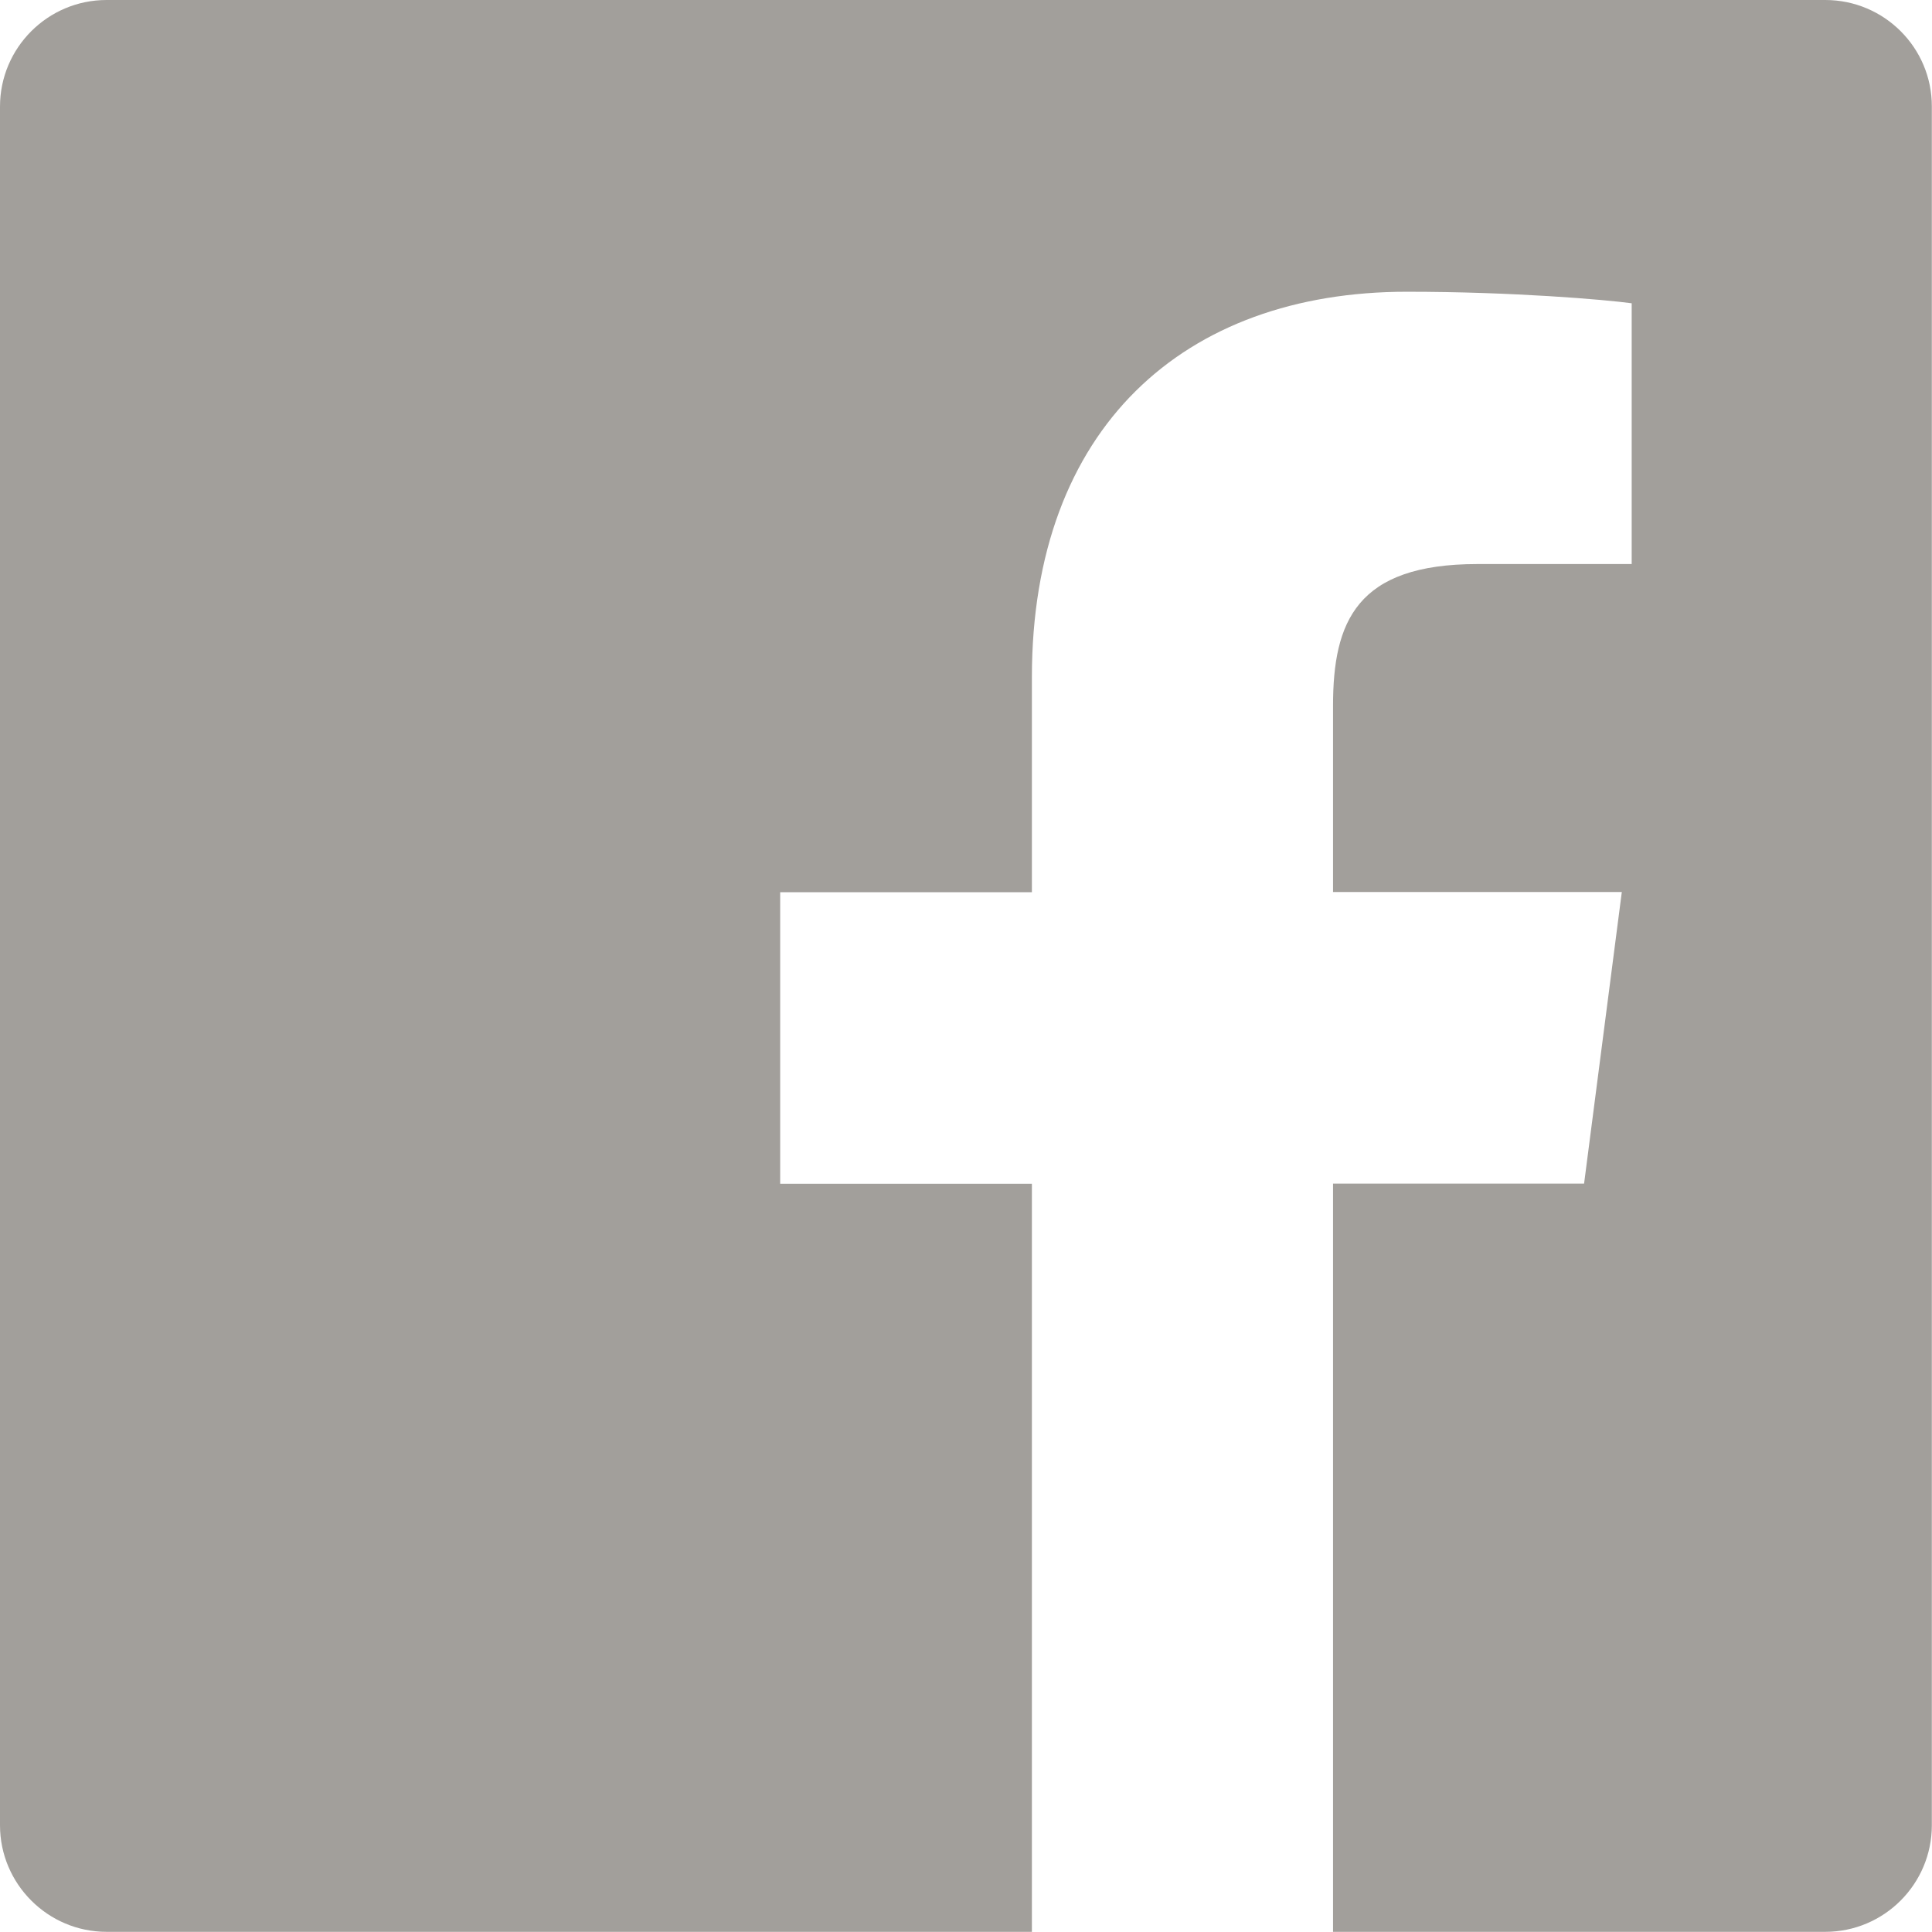 <?xml version="1.0" encoding="utf-8"?>
<!-- Generator: Adobe Illustrator 16.0.0, SVG Export Plug-In . SVG Version: 6.00 Build 0)  -->
<!DOCTYPE svg PUBLIC "-//W3C//DTD SVG 1.1//EN" "http://www.w3.org/Graphics/SVG/1.1/DTD/svg11.dtd">
<svg version="1.1" id="Layer_1" xmlns="http://www.w3.org/2000/svg" xmlns:xlink="http://www.w3.org/1999/xlink" x="0px" y="0px"
	 width="11.728px" height="11.728px" viewBox="0 0 11.728 11.728" enable-background="new 0 0 11.728 11.728" xml:space="preserve">
<path fill="#A29F9B" d="M11.08,0H0.647C0.29,0,0,0.29,0,0.647V11.08c0,0.356,0.29,0.647,0.647,0.647h5.617V7.186H4.736v-1.77h1.528
	V4.111c0-1.515,0.924-2.34,2.276-2.34c0.647,0,1.203,0.048,1.365,0.07v1.583L8.969,3.424c-0.735,0-0.877,0.35-0.877,0.861v1.13
	h1.753l-0.229,1.77H8.092v4.542h2.988c0.358,0,0.647-0.291,0.647-0.647V0.647C11.728,0.29,11.438,0,11.08,0"/>
</svg>
